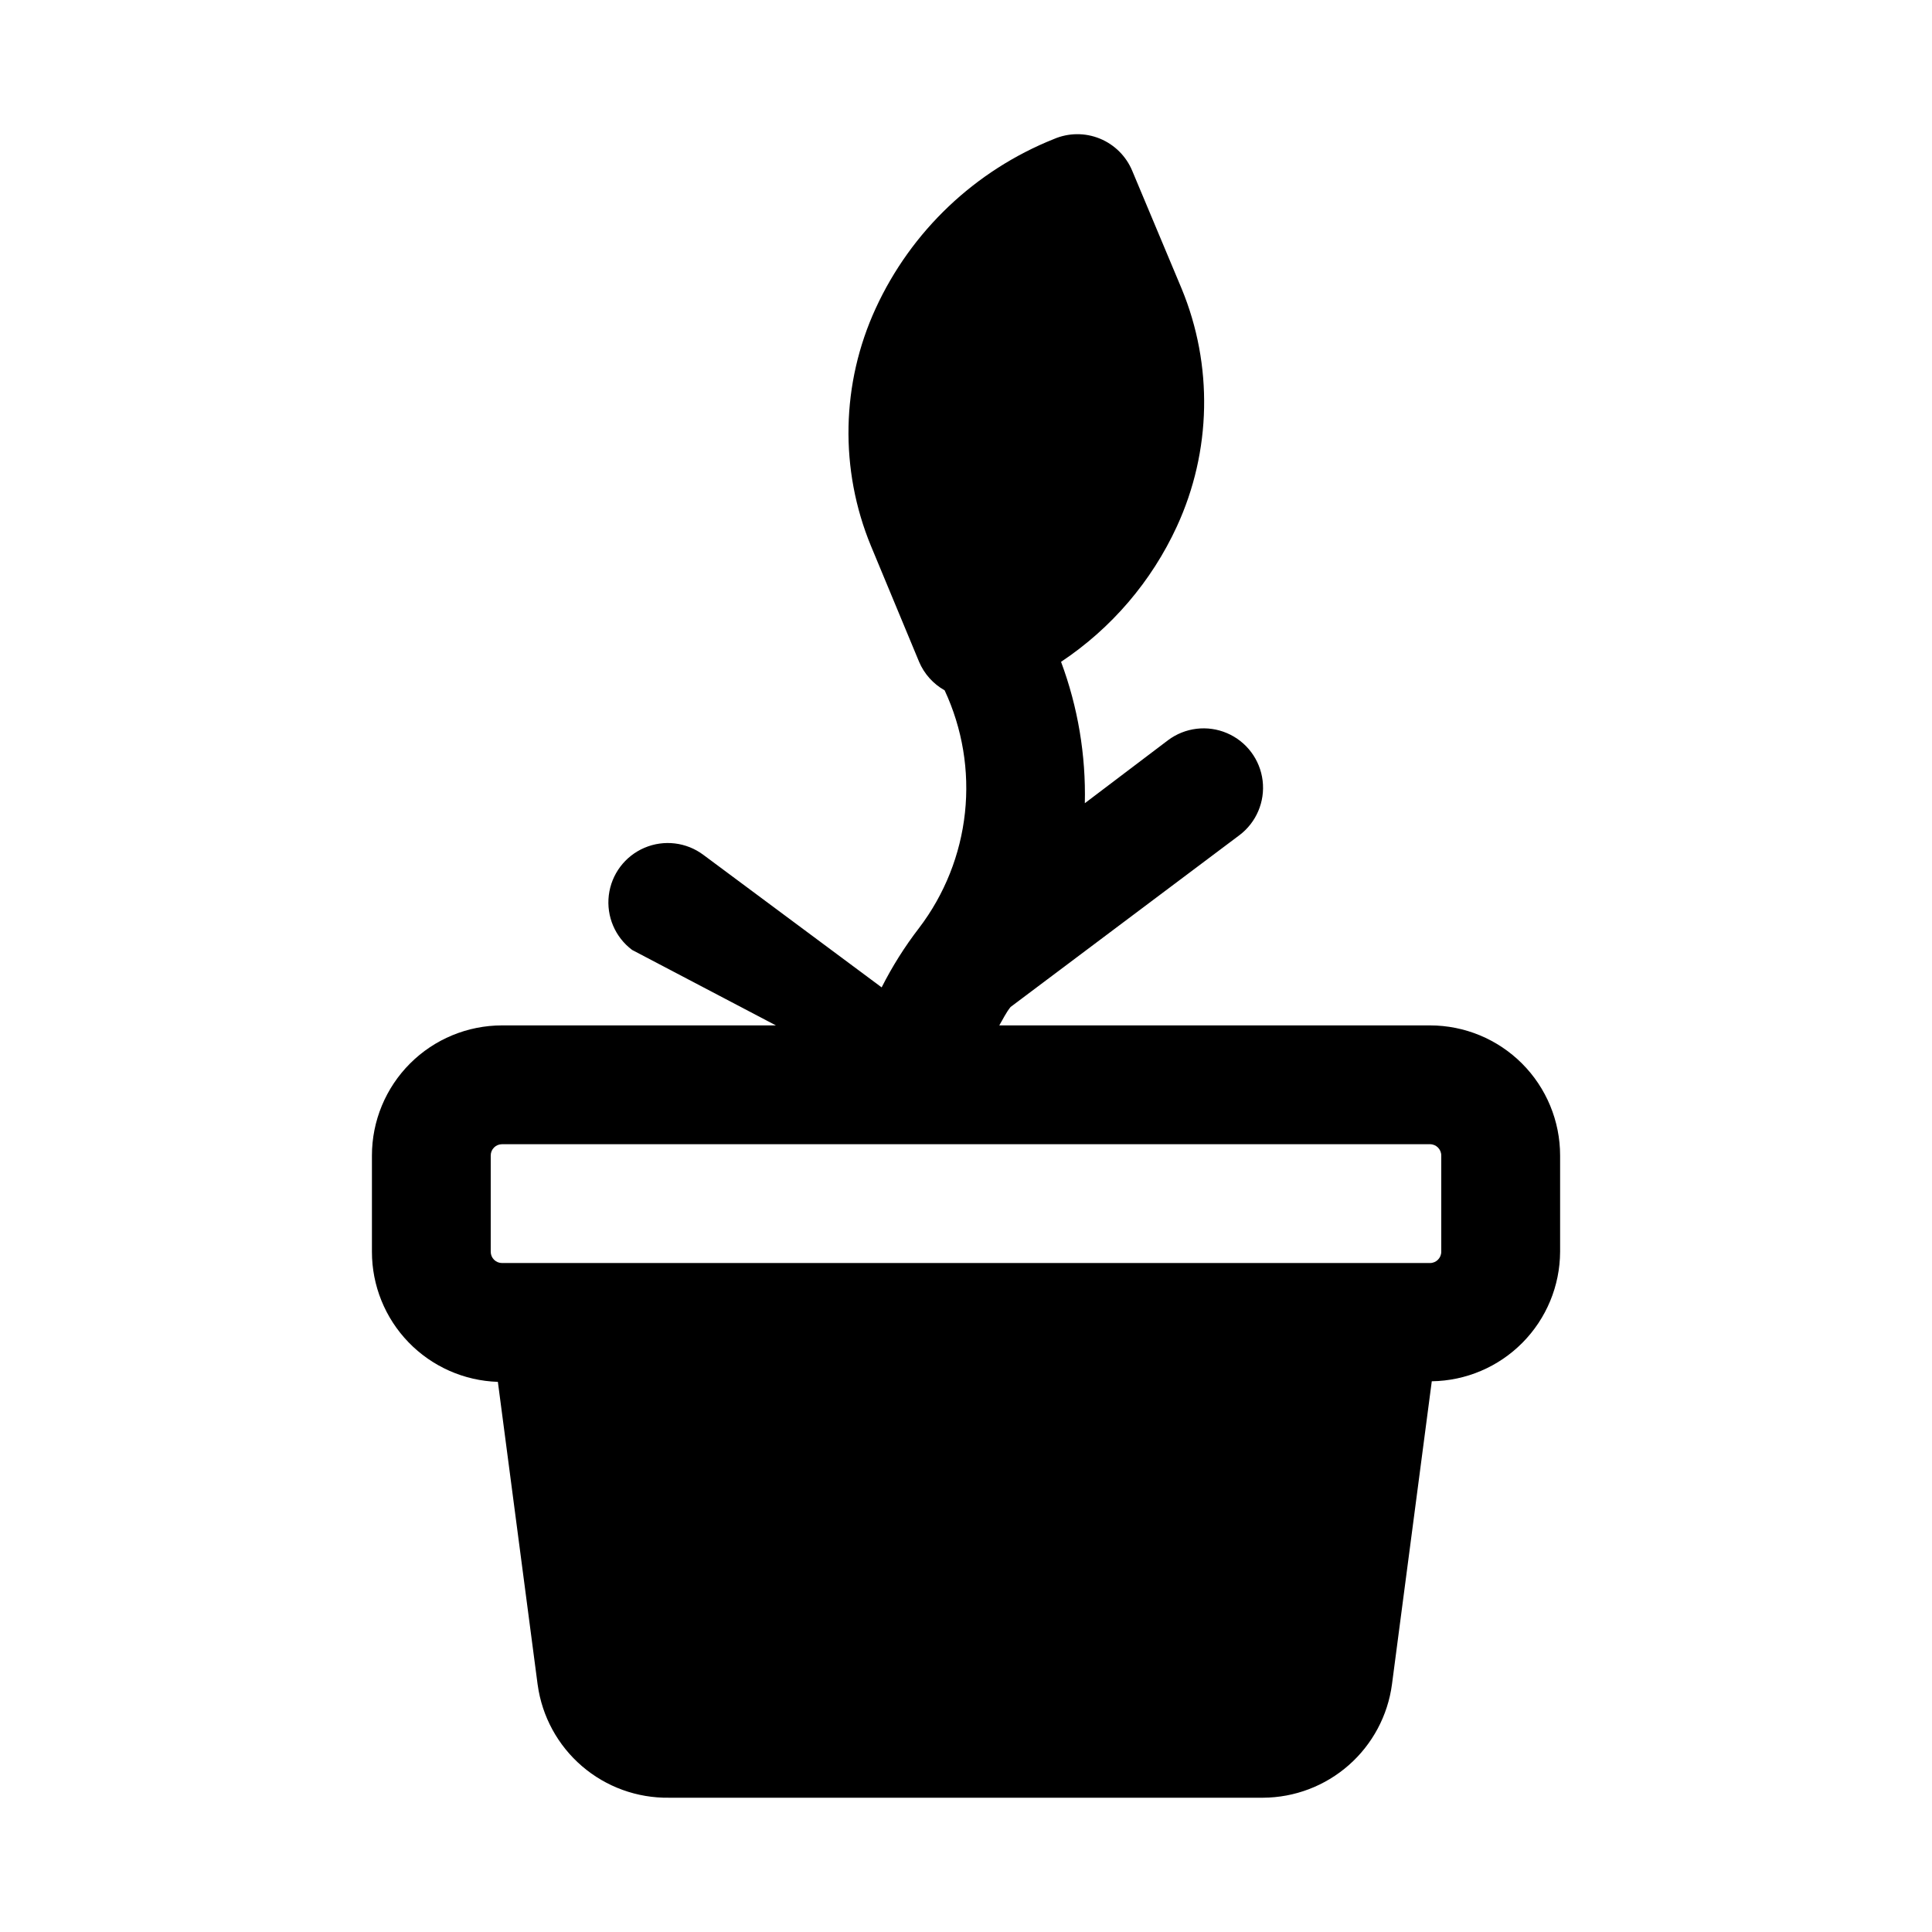 <?xml version="1.0" encoding="UTF-8"?>
<!-- Uploaded to: SVG Repo, www.svgrepo.com, Generator: SVG Repo Mixer Tools -->
<svg fill="#000000" width="800px" height="800px" version="1.1" viewBox="144 144 512 512" xmlns="http://www.w3.org/2000/svg">
 <path d="m522.96 415.74h-114.14c0.945-1.574 1.73-3.305 2.992-4.879l60.613-45.5c4.5-3.375 6.856-8.895 6.184-14.48-0.672-5.586-4.273-10.387-9.445-12.594-5.172-2.211-11.133-1.492-15.633 1.883l-22.039 16.688c0.297-12.777-1.84-25.492-6.301-37.469 13.363-8.891 23.992-21.32 30.703-35.898 9.164-19.902 9.621-42.723 1.258-62.977l-13.066-31.172c-1.602-3.906-4.703-7.008-8.609-8.609-3.906-1.598-8.293-1.559-12.172 0.105-20.914 8.352-37.82 24.414-47.234 44.871-9.164 19.902-9.621 42.727-1.258 62.977l12.754 30.699v0.004c1.359 3.195 3.738 5.852 6.769 7.555 4.719 10.117 6.582 21.332 5.387 32.434-1.191 11.098-5.398 21.66-12.156 30.543-3.797 4.922-7.117 10.195-9.922 15.746l-47.23-35.109c-4.5-3.375-10.457-4.094-15.633-1.883-5.172 2.207-8.773 7.008-9.445 12.594-0.672 5.586 1.684 11.102 6.184 14.477l38.102 19.996h-72.578c-9.145 0-17.918 3.633-24.383 10.098-6.465 6.469-10.098 15.238-10.098 24.383v25.504c-0.004 8.957 3.477 17.566 9.707 24 6.227 6.434 14.719 10.195 23.668 10.48l10.547 80.293h0.004c1.152 8.375 5.324 16.035 11.734 21.547 6.406 5.508 14.609 8.484 23.059 8.367h157.44c8.367-0.039 16.434-3.109 22.715-8.637s10.348-13.141 11.449-21.434l10.547-80.293h0.004c9.035-0.125 17.66-3.789 24.02-10.211 6.359-6.418 9.945-15.078 9.984-24.113v-25.504c0-9.145-3.633-17.914-10.098-24.383-6.465-6.465-15.234-10.098-24.379-10.098zm2.988 59.984c0 1.652-1.336 2.992-2.988 2.992h-245.92c-0.797 0-1.555-0.316-2.117-0.875-0.562-0.562-0.875-1.324-0.875-2.117v-25.504c0-0.793 0.312-1.555 0.875-2.117 0.562-0.559 1.32-0.875 2.117-0.875h245.92c1.652 0 2.988 1.34 2.988 2.992z"/>
</svg>